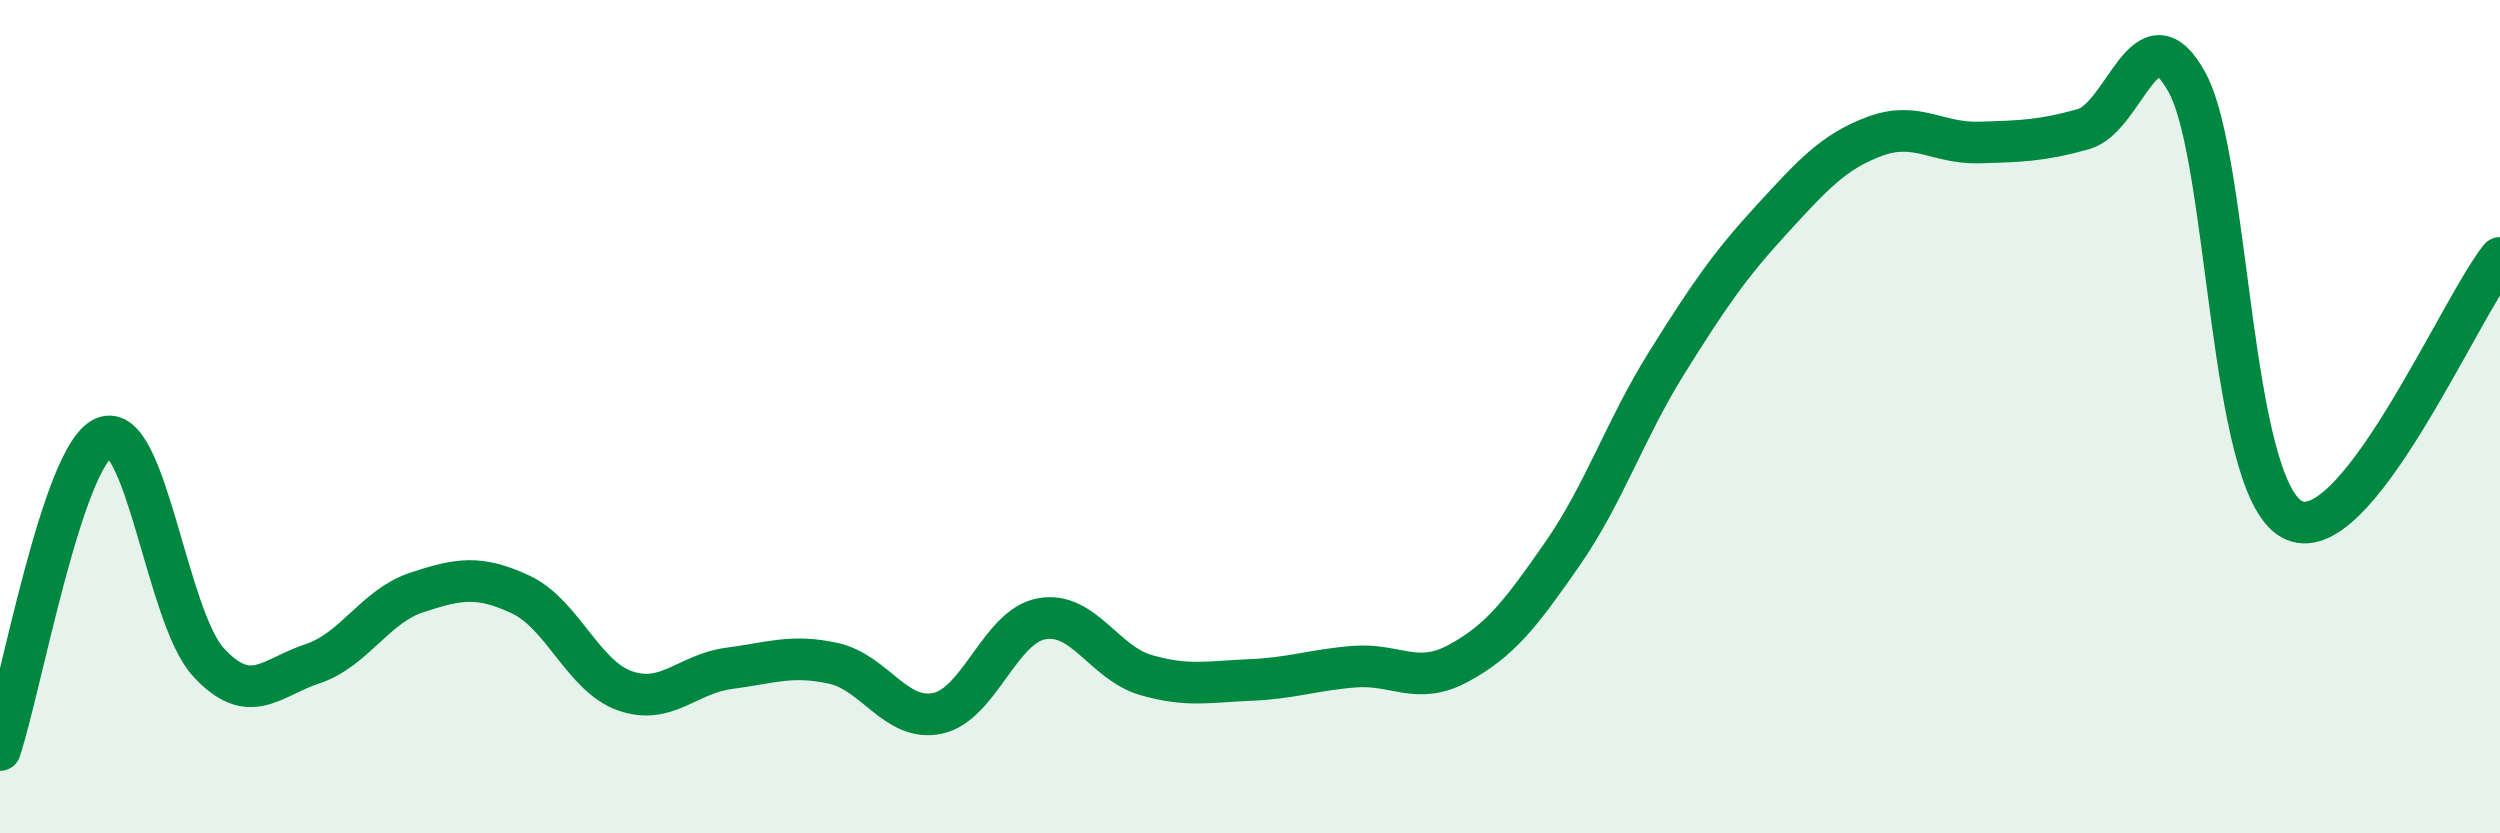 
    <svg width="60" height="20" viewBox="0 0 60 20" xmlns="http://www.w3.org/2000/svg">
      <path
        d="M 0,18 C 0.5,16.5 1.5,10.92 2.5,10.5 C 3.5,10.08 4,14.8 5,15.89 C 6,16.98 6.5,16.26 7.5,15.93 C 8.5,15.6 9,14.55 10,14.22 C 11,13.89 11.5,13.8 12.5,14.27 C 13.5,14.74 14,16.23 15,16.58 C 16,16.93 16.5,16.17 17.5,16.04 C 18.5,15.91 19,15.7 20,15.92 C 21,16.14 21.5,17.33 22.5,17.12 C 23.5,16.91 24,15.03 25,14.85 C 26,14.67 26.5,15.91 27.5,16.2 C 28.5,16.49 29,16.36 30,16.32 C 31,16.28 31.5,16.08 32.5,16 C 33.5,15.92 34,16.46 35,15.92 C 36,15.38 36.5,14.73 37.5,13.29 C 38.5,11.85 39,10.31 40,8.71 C 41,7.11 41.5,6.38 42.5,5.29 C 43.5,4.2 44,3.64 45,3.27 C 46,2.9 46.5,3.45 47.5,3.42 C 48.5,3.39 49,3.38 50,3.1 C 51,2.82 51.5,0.13 52.5,2 C 53.5,3.87 53.5,11.62 55,12.46 C 56.5,13.3 59,7.44 60,6.19L60 20L0 20Z"
        fill="#008740"
        opacity="0.1"
        stroke-linecap="round"
        stroke-linejoin="round"
      />
      <path
        d="M 0,18 C 0.5,16.5 1.5,10.92 2.5,10.5 C 3.5,10.08 4,14.8 5,15.89 C 6,16.98 6.5,16.26 7.5,15.93 C 8.5,15.6 9,14.55 10,14.22 C 11,13.89 11.5,13.8 12.5,14.27 C 13.5,14.74 14,16.23 15,16.58 C 16,16.93 16.5,16.17 17.5,16.04 C 18.5,15.91 19,15.7 20,15.92 C 21,16.14 21.5,17.33 22.5,17.12 C 23.5,16.91 24,15.03 25,14.85 C 26,14.67 26.5,15.91 27.5,16.2 C 28.5,16.49 29,16.36 30,16.32 C 31,16.28 31.5,16.08 32.5,16 C 33.5,15.92 34,16.46 35,15.92 C 36,15.38 36.5,14.73 37.5,13.29 C 38.5,11.85 39,10.31 40,8.71 C 41,7.11 41.5,6.38 42.5,5.29 C 43.5,4.2 44,3.64 45,3.27 C 46,2.9 46.5,3.45 47.5,3.42 C 48.5,3.39 49,3.38 50,3.1 C 51,2.82 51.5,0.13 52.5,2 C 53.5,3.87 53.5,11.62 55,12.46 C 56.5,13.3 59,7.44 60,6.19"
        stroke="#008740"
        stroke-width="1"
        fill="none"
        stroke-linecap="round"
        stroke-linejoin="round"
      />
    </svg>
  